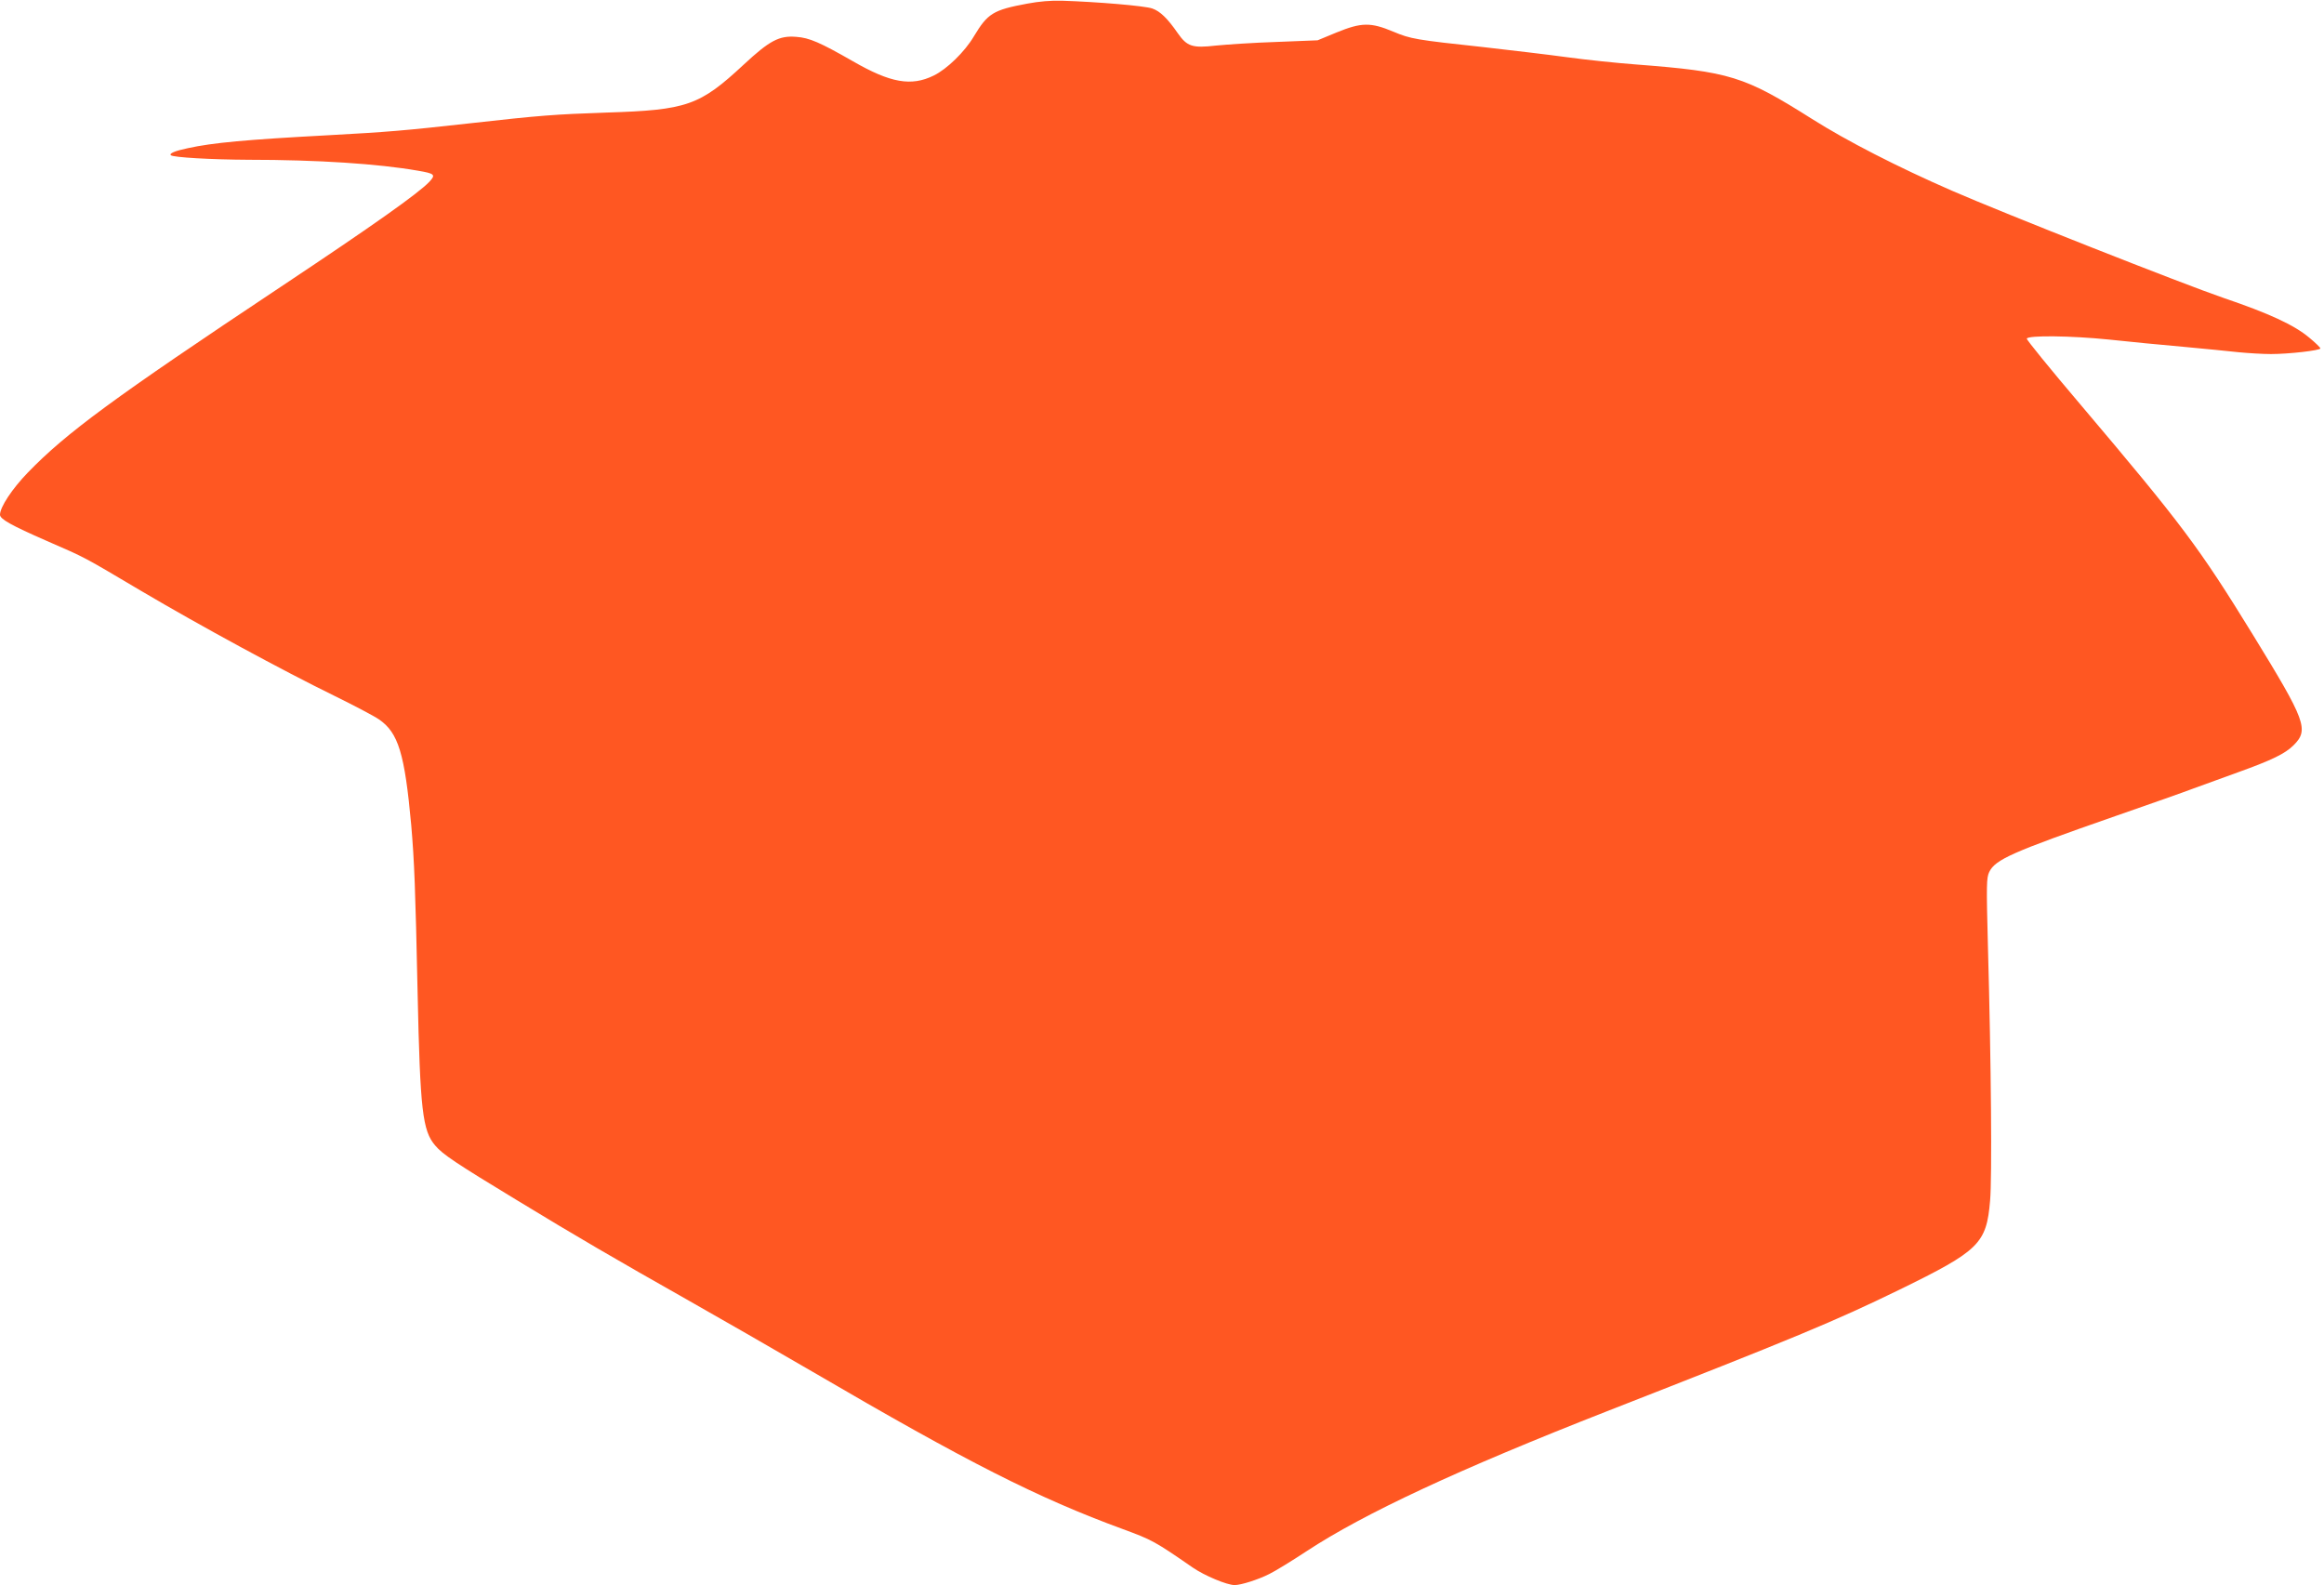 <?xml version="1.0" standalone="no"?>
<!DOCTYPE svg PUBLIC "-//W3C//DTD SVG 20010904//EN"
 "http://www.w3.org/TR/2001/REC-SVG-20010904/DTD/svg10.dtd">
<svg version="1.0" xmlns="http://www.w3.org/2000/svg"
 width="1280pt" height="873pt" viewBox="0 0 1280 873"
 preserveAspectRatio="xMidYMid meet">
<g transform="translate(0,873) scale(0.1,-0.1)"
fill="#ff5722" stroke="none">
<path d="M5658 8710 c-189 -35 -218 -54 -294 -180 -50 -85 -149 -181 -221
-216 -124 -61 -238 -41 -446 79 -180 103 -239 129 -311 134 -94 8 -147 -20
-290 -153 -243 -226 -312 -250 -756 -264 -287 -10 -359 -15 -760 -60 -350 -39
-443 -47 -775 -65 -448 -24 -633 -41 -770 -71 -72 -15 -104 -29 -94 -39 13
-12 223 -24 429 -25 378 0 714 -22 931 -60 94 -16 100 -22 64 -61 -61 -64
-305 -237 -819 -579 -923 -614 -1181 -804 -1393 -1023 -86 -89 -153 -190 -153
-232 0 -24 63 -59 255 -143 225 -98 197 -84 525 -278 327 -193 777 -437 1059
-575 112 -55 224 -114 248 -131 107 -73 142 -188 178 -583 17 -199 23 -350 35
-920 14 -650 27 -763 97 -844 40 -48 113 -97 453 -303 327 -199 540 -323 929
-543 173 -98 487 -278 698 -401 854 -499 1239 -694 1708 -866 160 -59 174 -66
385 -212 64 -44 188 -96 230 -96 35 0 130 30 191 61 31 15 124 72 206 126 315
207 836 450 1653 770 1033 404 1253 495 1610 669 442 216 481 254 501 492 11
124 6 750 -12 1400 -9 343 -8 376 7 409 33 69 126 110 694 308 184 64 378 132
430 152 52 19 163 59 245 89 189 68 261 103 308 150 85 85 67 133 -224 607
-297 483 -390 607 -953 1272 -163 192 -295 354 -293 360 7 19 244 16 451 -5
111 -12 296 -30 411 -40 116 -11 253 -24 305 -30 52 -5 132 -10 178 -10 98 0
272 20 272 31 0 5 -28 32 -62 60 -84 70 -221 133 -471 218 -219 75 -1215 468
-1497 591 -296 129 -579 274 -770 395 -374 236 -450 260 -970 300 -107 8 -278
26 -380 40 -102 14 -306 38 -455 55 -380 41 -404 45 -502 86 -124 52 -175 51
-312 -5 l-104 -43 -226 -9 c-124 -4 -274 -14 -334 -20 -130 -15 -159 -5 -210
68 -56 81 -97 121 -140 136 -41 15 -307 37 -497 43 -61 2 -129 -4 -192 -16z"/>
</g>
</svg>
